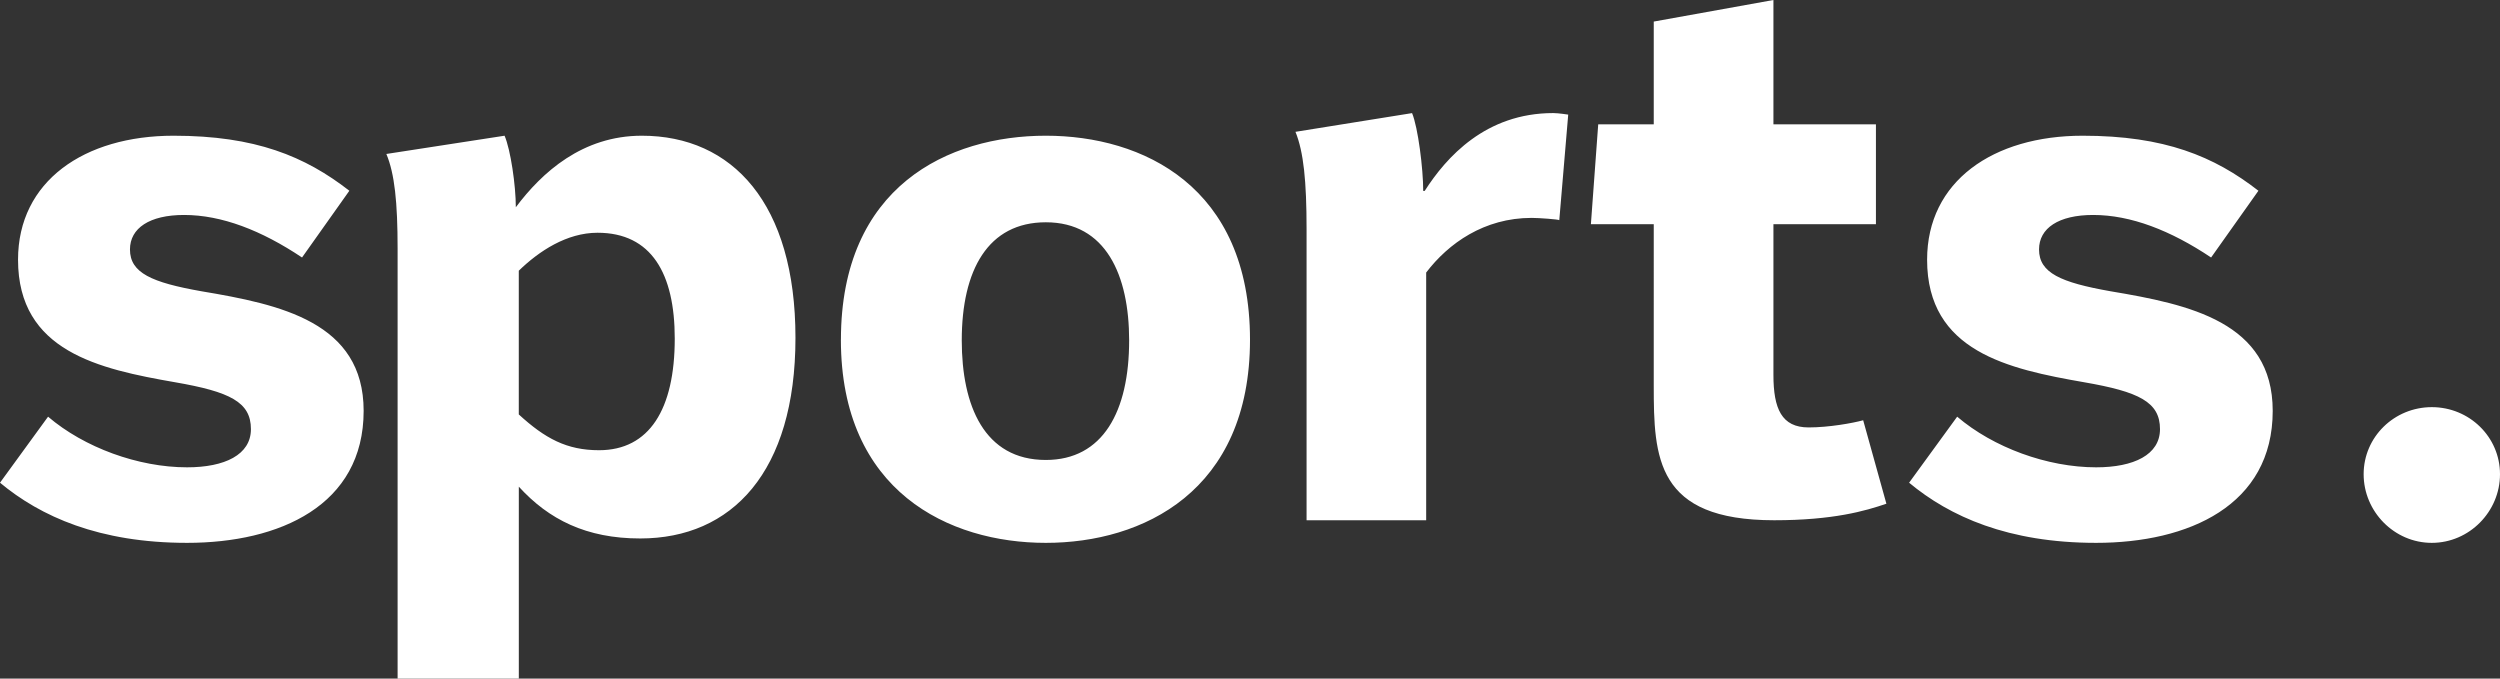 <svg width="70" height="19" xmlns="http://www.w3.org/2000/svg"><rect width="100%" height="100%" fill="#333333" stroke="none"/><g fill="#FFF" fill-rule="nonzero"><path d="M0 13.516l1.346-1.849c1.01.863 2.525 1.418 3.892 1.418 1.052 0 1.788-.35 1.788-1.069 0-.76-.589-1.047-2.124-1.313C2.777 10.333.505 9.84.505 7.272.505 5.074 2.357 3.8 4.859 3.8c2.293 0 3.682.576 4.923 1.541L8.457 7.21c-1.136-.76-2.251-1.191-3.303-1.191-.968 0-1.515.37-1.515.966 0 .657.61.924 1.999 1.17 2.209.37 4.544.863 4.544 3.349 0 2.649-2.356 3.696-4.944 3.696-2.46 0-4.102-.738-5.238-1.684M18.893 9.48c0-1.818-.651-2.963-2.162-2.963-.861 0-1.638.512-2.205 1.063v4.024c.735.674 1.344 1.002 2.247 1.002 1.407 0 2.12-1.144 2.12-3.125zM17.97 3.8c2.54 0 4.303 1.9 4.303 5.659 0 3.76-1.784 5.618-4.346 5.618-1.511 0-2.561-.53-3.4-1.45V19h-3.394V6.967c0-1.307-.084-2.104-.315-2.656l3.31-.511c.168.39.315 1.39.315 2.003.735-.981 1.868-2.003 3.527-2.003zM31.616 9.53c0-1.827-.652-3.306-2.333-3.306-1.618 0-2.354 1.335-2.354 3.307 0 1.829.63 3.348 2.354 3.348 1.598 0 2.333-1.356 2.333-3.348zm-8.07-.019c0-4.293 3.005-5.711 5.737-5.711C31.995 3.8 35 5.218 35 9.511c0 4.251-3.005 5.689-5.717 5.689-2.711 0-5.738-1.438-5.738-5.689zM39.891 5.346c.604-.943 1.706-2.18 3.599-2.18.145 0 .42.043.42.043l-.25 2.955c-.025-.022-.566-.063-.774-.063-1.33 0-2.33.713-2.953 1.53v6.936h-3.349V6.416c0-1.342-.082-2.16-.311-2.725l3.265-.524c.166.399.312 1.551.312 2.18h.041M50.64 11.968c.566 0 1.236-.12 1.529-.201l.65 2.337c-.586.201-1.487.463-3.142.463-3.309 0-3.372-1.753-3.372-3.768V6.278h-1.76l.205-2.796h1.555V.604L49.656 0v3.482h2.87v2.796h-2.87v4.22c0 .946.23 1.47.984 1.47M53.455 13.516l1.346-1.849c1.01.863 2.524 1.418 3.891 1.418 1.052 0 1.788-.35 1.788-1.069 0-.76-.588-1.047-2.124-1.313-2.125-.37-4.397-.863-4.397-3.431 0-2.198 1.851-3.472 4.355-3.472 2.293 0 3.682.576 4.922 1.541L61.911 7.21c-1.136-.76-2.25-1.191-3.302-1.191-.968 0-1.516.37-1.516.966 0 .657.61.924 2 1.17 2.208.37 4.543.863 4.543 3.349 0 2.649-2.356 3.696-4.944 3.696-2.461 0-4.101-.738-5.237-1.684M68.09 15.2c-1.05 0-1.908-.875-1.908-1.922 0-1.045.858-1.878 1.909-1.878 1.05 0 1.909.833 1.909 1.878 0 1.047-.858 1.922-1.91 1.922"/></g></svg>